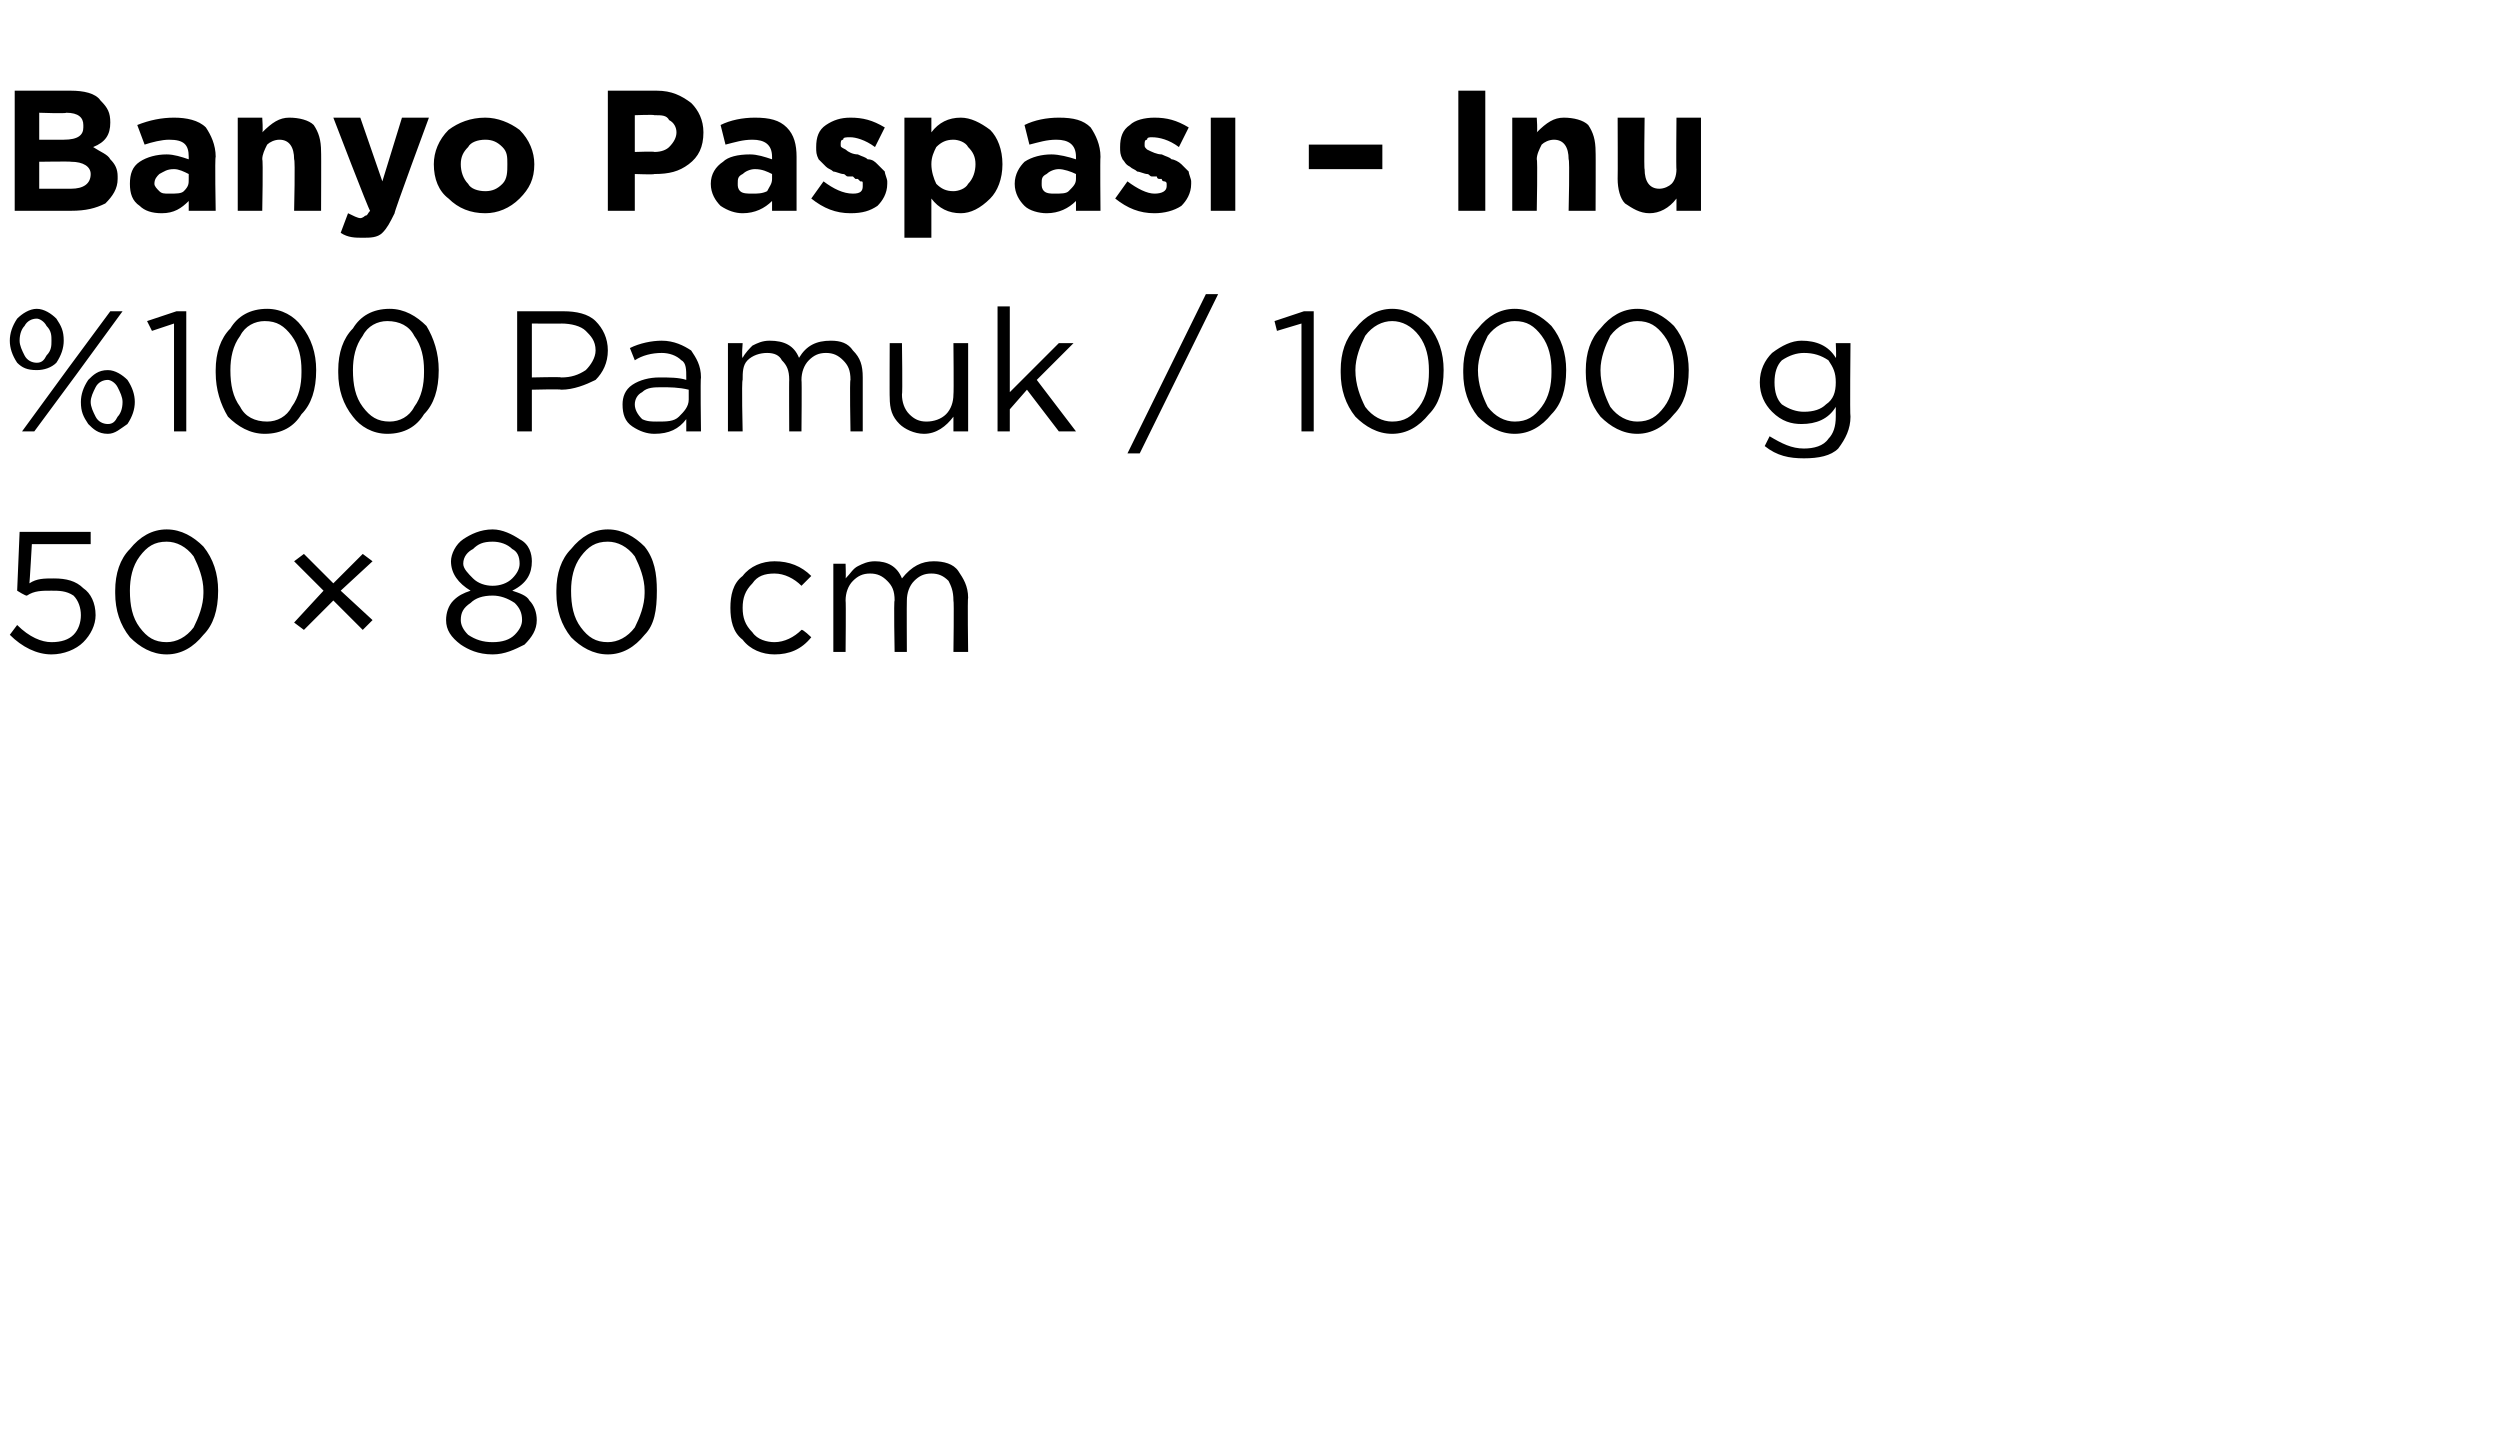 <?xml version="1.0" standalone="no"?><!DOCTYPE svg PUBLIC "-//W3C//DTD SVG 1.1//EN" "http://www.w3.org/Graphics/SVG/1.1/DTD/svg11.dtd"><svg xmlns="http://www.w3.org/2000/svg" version="1.1" width="102px" height="58.4px" viewBox="0 -3 102 58.4" style="top:-3px">  <desc>Banyo Paspas – Inu %100 Pamuk / 1000 g 50 × 80 cm</desc>  <defs/>  <g id="Polygon431678">    <path d="M 2.1 23.7 C 1.5 23.7 0.9 23.4 0.4 22.9 C 0.4 22.9 0.7 22.5 0.7 22.5 C 1.2 23 1.7 23.2 2.1 23.2 C 2.5 23.2 2.8 23.1 3 22.9 C 3.2 22.7 3.3 22.4 3.3 22.1 C 3.3 22.1 3.3 22.1 3.3 22.1 C 3.3 21.8 3.2 21.5 3 21.3 C 2.7 21.1 2.4 21.1 2.1 21.1 C 1.7 21.1 1.4 21.1 1.1 21.3 C 1.06 21.33 0.7 21.1 0.7 21.1 L 0.8 18.7 L 3.7 18.7 L 3.7 19.2 L 1.3 19.2 C 1.3 19.2 1.21 20.78 1.2 20.8 C 1.5 20.6 1.8 20.6 2.2 20.6 C 2.7 20.6 3.1 20.7 3.4 21 C 3.7 21.2 3.9 21.6 3.9 22.1 C 3.9 22.1 3.9 22.1 3.9 22.1 C 3.9 22.5 3.7 22.9 3.4 23.2 C 3.1 23.5 2.6 23.7 2.1 23.7 Z M 8.9 21.1 C 8.9 21.9 8.7 22.5 8.3 22.9 C 7.9 23.4 7.4 23.7 6.8 23.7 C 6.2 23.7 5.7 23.4 5.3 23 C 4.9 22.5 4.7 21.9 4.7 21.2 C 4.7 21.2 4.7 21.1 4.7 21.1 C 4.7 20.4 4.9 19.8 5.3 19.4 C 5.7 18.9 6.2 18.6 6.8 18.6 C 7.4 18.6 7.9 18.9 8.3 19.3 C 8.7 19.8 8.9 20.4 8.9 21.1 C 8.85 21.14 8.9 21.1 8.9 21.1 C 8.9 21.1 8.85 21.15 8.9 21.1 Z M 5.3 21.1 C 5.3 21.7 5.4 22.2 5.7 22.6 C 6 23 6.3 23.2 6.8 23.2 C 7.2 23.2 7.6 23 7.9 22.6 C 8.1 22.2 8.3 21.7 8.3 21.2 C 8.3 21.2 8.3 21.1 8.3 21.1 C 8.3 20.6 8.1 20.1 7.9 19.7 C 7.6 19.3 7.2 19.1 6.8 19.1 C 6.3 19.1 6 19.3 5.7 19.7 C 5.4 20.1 5.3 20.6 5.3 21.1 C 5.29 21.14 5.3 21.1 5.3 21.1 C 5.3 21.1 5.29 21.15 5.3 21.1 Z M 14.8 22.7 L 13.6 21.5 L 12.4 22.7 L 12 22.4 L 13.2 21.1 L 12 19.9 L 12.4 19.6 L 13.6 20.8 L 14.8 19.6 L 15.2 19.9 L 13.9 21.1 L 15.2 22.3 L 14.8 22.7 Z M 21.9 22.3 C 21.9 22.7 21.7 23 21.4 23.3 C 21 23.5 20.6 23.7 20.1 23.7 C 19.5 23.7 19.1 23.5 18.8 23.3 C 18.4 23 18.2 22.7 18.2 22.3 C 18.2 22.3 18.2 22.3 18.2 22.3 C 18.2 22 18.3 21.7 18.5 21.5 C 18.7 21.3 18.9 21.2 19.2 21.1 C 18.7 20.8 18.4 20.4 18.4 19.9 C 18.4 19.9 18.4 19.9 18.4 19.9 C 18.4 19.6 18.6 19.2 18.9 19 C 19.2 18.8 19.6 18.6 20.1 18.6 C 20.5 18.6 20.9 18.8 21.2 19 C 21.6 19.2 21.7 19.6 21.7 19.9 C 21.7 19.9 21.7 19.9 21.7 19.9 C 21.7 20.4 21.5 20.8 20.9 21.1 C 21.2 21.2 21.5 21.3 21.6 21.5 C 21.8 21.7 21.9 22 21.9 22.3 C 21.91 22.26 21.9 22.3 21.9 22.3 C 21.9 22.3 21.91 22.28 21.9 22.3 Z M 18.9 20 C 18.9 20.2 19.1 20.4 19.3 20.6 C 19.5 20.8 19.8 20.9 20.1 20.9 C 20.4 20.9 20.7 20.8 20.9 20.6 C 21.1 20.4 21.2 20.2 21.2 20 C 21.2 20 21.2 20 21.2 20 C 21.2 19.7 21.1 19.5 20.9 19.4 C 20.7 19.2 20.4 19.1 20.1 19.1 C 19.7 19.1 19.5 19.2 19.3 19.4 C 19.1 19.5 18.9 19.7 18.9 20 C 18.95 19.96 18.9 20 18.9 20 C 18.9 20 18.95 19.97 18.9 20 Z M 18.8 22.3 C 18.8 22.5 18.9 22.7 19.1 22.9 C 19.4 23.1 19.7 23.2 20.1 23.2 C 20.5 23.2 20.8 23.1 21 22.9 C 21.2 22.7 21.3 22.5 21.3 22.3 C 21.3 22.3 21.3 22.3 21.3 22.3 C 21.3 22 21.2 21.8 21 21.6 C 20.7 21.4 20.4 21.3 20.1 21.3 C 19.7 21.3 19.4 21.4 19.2 21.6 C 18.9 21.8 18.8 22 18.8 22.3 C 18.79 22.26 18.8 22.3 18.8 22.3 C 18.8 22.3 18.79 22.27 18.8 22.3 Z M 26.8 21.1 C 26.8 21.9 26.7 22.5 26.3 22.9 C 25.9 23.4 25.4 23.7 24.8 23.7 C 24.2 23.7 23.7 23.4 23.3 23 C 22.9 22.5 22.7 21.9 22.7 21.2 C 22.7 21.2 22.7 21.1 22.7 21.1 C 22.7 20.4 22.9 19.8 23.3 19.4 C 23.7 18.9 24.2 18.6 24.8 18.6 C 25.4 18.6 25.9 18.9 26.3 19.3 C 26.7 19.8 26.8 20.4 26.8 21.1 C 26.84 21.14 26.8 21.1 26.8 21.1 C 26.8 21.1 26.84 21.15 26.8 21.1 Z M 23.3 21.1 C 23.3 21.7 23.4 22.2 23.7 22.6 C 24 23 24.3 23.2 24.8 23.2 C 25.2 23.2 25.6 23 25.9 22.6 C 26.1 22.2 26.3 21.7 26.3 21.2 C 26.3 21.2 26.3 21.1 26.3 21.1 C 26.3 20.6 26.1 20.1 25.9 19.7 C 25.6 19.3 25.2 19.1 24.8 19.1 C 24.3 19.1 24 19.3 23.7 19.7 C 23.4 20.1 23.3 20.6 23.3 21.1 C 23.28 21.14 23.3 21.1 23.3 21.1 C 23.3 21.1 23.28 21.15 23.3 21.1 Z M 33.1 23 C 32.7 23.5 32.2 23.7 31.6 23.7 C 31.1 23.7 30.6 23.5 30.3 23.1 C 29.9 22.8 29.8 22.3 29.8 21.8 C 29.8 21.8 29.8 21.8 29.8 21.8 C 29.8 21.3 29.9 20.8 30.3 20.5 C 30.6 20.1 31.1 19.9 31.6 19.9 C 32.2 19.9 32.7 20.1 33.1 20.5 C 33.1 20.5 32.7 20.9 32.7 20.9 C 32.4 20.6 32 20.4 31.6 20.4 C 31.2 20.4 30.9 20.5 30.7 20.8 C 30.4 21.1 30.3 21.4 30.3 21.8 C 30.3 21.8 30.3 21.8 30.3 21.8 C 30.3 22.2 30.4 22.5 30.7 22.8 C 30.9 23.1 31.3 23.2 31.6 23.2 C 32 23.2 32.4 23 32.7 22.7 C 32.75 22.66 33.1 23 33.1 23 C 33.1 23 33.09 22.98 33.1 23 Z M 34 23.6 L 34 20 L 34.5 20 C 34.5 20 34.52 20.59 34.5 20.6 C 34.7 20.4 34.8 20.2 35 20.1 C 35.2 20 35.4 19.9 35.7 19.9 C 36.2 19.9 36.6 20.1 36.8 20.6 C 37.2 20.1 37.6 19.9 38.1 19.9 C 38.5 19.9 38.9 20 39.1 20.3 C 39.3 20.6 39.5 20.9 39.5 21.4 C 39.47 21.36 39.5 23.6 39.5 23.6 L 38.9 23.6 C 38.9 23.6 38.93 21.49 38.9 21.5 C 38.9 21.1 38.8 20.9 38.7 20.7 C 38.5 20.5 38.3 20.4 38 20.4 C 37.7 20.4 37.5 20.5 37.3 20.7 C 37.1 20.9 37 21.2 37 21.5 C 36.99 21.51 37 23.6 37 23.6 L 36.5 23.6 C 36.5 23.6 36.46 21.47 36.5 21.5 C 36.5 21.1 36.4 20.9 36.2 20.7 C 36 20.5 35.8 20.4 35.5 20.4 C 35.2 20.4 35 20.5 34.8 20.7 C 34.6 20.9 34.5 21.2 34.5 21.5 C 34.52 21.53 34.5 23.6 34.5 23.6 L 34 23.6 Z " stroke="none" fill="#000"/>  </g>  <g id="Polygon431677">    <path d="M 2.6 10.9 C 2.6 11.2 2.5 11.5 2.3 11.8 C 2.1 12 1.8 12.1 1.5 12.1 C 1.1 12.1 0.9 12 0.7 11.8 C 0.5 11.5 0.4 11.2 0.4 10.9 C 0.4 10.9 0.4 10.9 0.4 10.9 C 0.4 10.6 0.5 10.3 0.7 10 C 0.9 9.8 1.2 9.6 1.5 9.6 C 1.8 9.6 2.1 9.8 2.3 10 C 2.5 10.3 2.6 10.5 2.6 10.9 C 2.58 10.88 2.6 10.9 2.6 10.9 C 2.6 10.9 2.58 10.9 2.6 10.9 Z M 1.5 10 C 1.3 10 1.1 10.1 1 10.3 C 0.9 10.4 0.8 10.6 0.8 10.9 C 0.8 10.9 0.8 10.9 0.8 10.9 C 0.8 11.1 0.9 11.3 1 11.5 C 1.1 11.7 1.3 11.8 1.5 11.8 C 1.7 11.8 1.8 11.7 1.9 11.5 C 2.1 11.3 2.1 11.1 2.1 10.9 C 2.1 10.9 2.1 10.9 2.1 10.9 C 2.1 10.7 2.1 10.5 1.9 10.3 C 1.8 10.1 1.6 10 1.5 10 Z M 2.8 12 L 4.5 9.7 L 5 9.7 L 3.1 12.3 L 1.4 14.6 L 0.9 14.6 L 2.8 12 Z M 4.4 14.7 C 4 14.7 3.8 14.5 3.6 14.3 C 3.4 14 3.3 13.8 3.3 13.4 C 3.3 13.4 3.3 13.4 3.3 13.4 C 3.3 13.1 3.4 12.8 3.6 12.5 C 3.8 12.3 4 12.1 4.4 12.1 C 4.7 12.1 5 12.3 5.2 12.5 C 5.4 12.8 5.5 13.1 5.5 13.4 C 5.5 13.4 5.5 13.4 5.5 13.4 C 5.5 13.7 5.4 14 5.2 14.3 C 4.9 14.5 4.7 14.7 4.4 14.7 Z M 4.4 14.3 C 4.6 14.3 4.7 14.2 4.8 14 C 4.9 13.9 5 13.7 5 13.4 C 5 13.4 5 13.4 5 13.4 C 5 13.2 4.9 13 4.8 12.8 C 4.7 12.6 4.5 12.5 4.4 12.5 C 4.2 12.5 4 12.6 3.9 12.8 C 3.8 13 3.7 13.2 3.7 13.4 C 3.7 13.4 3.7 13.4 3.7 13.4 C 3.7 13.6 3.8 13.8 3.9 14 C 4 14.2 4.2 14.3 4.4 14.3 Z M 7.1 14.6 L 7.1 10.2 L 6.2 10.5 L 6 10.1 L 7.2 9.7 L 7.6 9.7 L 7.6 14.6 L 7.1 14.6 Z M 12.9 12.1 C 12.9 12.9 12.7 13.5 12.3 13.9 C 12 14.4 11.5 14.7 10.8 14.7 C 10.2 14.7 9.7 14.4 9.3 14 C 9 13.5 8.8 12.9 8.8 12.2 C 8.8 12.2 8.8 12.1 8.8 12.1 C 8.8 11.4 9 10.8 9.4 10.4 C 9.7 9.9 10.2 9.6 10.9 9.6 C 11.5 9.6 12 9.9 12.3 10.3 C 12.7 10.8 12.9 11.4 12.9 12.1 C 12.91 12.14 12.9 12.1 12.9 12.1 C 12.9 12.1 12.91 12.15 12.9 12.1 Z M 9.4 12.1 C 9.4 12.7 9.5 13.2 9.8 13.6 C 10 14 10.4 14.2 10.9 14.2 C 11.3 14.2 11.7 14 11.9 13.6 C 12.2 13.2 12.3 12.7 12.3 12.2 C 12.3 12.2 12.3 12.1 12.3 12.1 C 12.3 11.6 12.2 11.1 11.9 10.7 C 11.6 10.3 11.3 10.1 10.8 10.1 C 10.4 10.1 10 10.3 9.8 10.7 C 9.5 11.1 9.4 11.6 9.4 12.1 C 9.35 12.14 9.4 12.1 9.4 12.1 C 9.4 12.1 9.35 12.15 9.4 12.1 Z M 17.9 12.1 C 17.9 12.9 17.7 13.5 17.3 13.9 C 17 14.4 16.5 14.7 15.8 14.7 C 15.2 14.7 14.7 14.4 14.4 14 C 14 13.5 13.8 12.9 13.8 12.2 C 13.8 12.2 13.8 12.1 13.8 12.1 C 13.8 11.4 14 10.8 14.4 10.4 C 14.7 9.9 15.2 9.6 15.9 9.6 C 16.5 9.6 17 9.9 17.4 10.3 C 17.7 10.8 17.9 11.4 17.9 12.1 C 17.92 12.14 17.9 12.1 17.9 12.1 C 17.9 12.1 17.92 12.15 17.9 12.1 Z M 14.4 12.1 C 14.4 12.7 14.5 13.2 14.8 13.6 C 15.1 14 15.4 14.2 15.9 14.2 C 16.3 14.2 16.7 14 16.9 13.6 C 17.2 13.2 17.3 12.7 17.3 12.2 C 17.3 12.2 17.3 12.1 17.3 12.1 C 17.3 11.6 17.2 11.1 16.9 10.7 C 16.7 10.3 16.3 10.1 15.8 10.1 C 15.4 10.1 15 10.3 14.8 10.7 C 14.5 11.1 14.4 11.6 14.4 12.1 C 14.36 12.14 14.4 12.1 14.4 12.1 C 14.4 12.1 14.36 12.15 14.4 12.1 Z M 21.1 14.6 L 21.1 9.7 C 21.1 9.7 22.98 9.7 23 9.7 C 23.5 9.7 24 9.8 24.3 10.1 C 24.6 10.4 24.8 10.8 24.8 11.3 C 24.8 11.3 24.8 11.3 24.8 11.3 C 24.8 11.8 24.6 12.2 24.3 12.5 C 23.9 12.7 23.4 12.9 22.9 12.9 C 22.89 12.87 21.7 12.9 21.7 12.9 L 21.7 14.6 L 21.1 14.6 Z M 21.7 12.4 C 21.7 12.4 22.91 12.37 22.9 12.4 C 23.3 12.4 23.6 12.3 23.9 12.1 C 24.1 11.9 24.3 11.6 24.3 11.3 C 24.3 11.3 24.3 11.3 24.3 11.3 C 24.3 10.9 24.1 10.7 23.9 10.5 C 23.7 10.3 23.3 10.2 22.9 10.2 C 22.94 10.21 21.7 10.2 21.7 10.2 L 21.7 12.4 Z M 28 14.1 C 27.7 14.5 27.3 14.7 26.7 14.7 C 26.4 14.7 26.1 14.6 25.8 14.4 C 25.5 14.2 25.4 13.9 25.4 13.5 C 25.4 13.5 25.4 13.5 25.4 13.5 C 25.4 13.2 25.5 12.9 25.8 12.7 C 26.1 12.5 26.5 12.4 26.9 12.4 C 27.3 12.4 27.7 12.4 28 12.5 C 28 12.5 28 12.4 28 12.4 C 28 12.1 28 11.8 27.8 11.7 C 27.6 11.5 27.3 11.4 27 11.4 C 26.6 11.4 26.2 11.5 25.9 11.7 C 25.9 11.7 25.7 11.2 25.7 11.2 C 26.1 11 26.6 10.9 27 10.9 C 27.5 10.9 27.9 11.1 28.2 11.3 C 28.4 11.6 28.6 11.9 28.6 12.4 C 28.57 12.39 28.6 14.6 28.6 14.6 L 28 14.6 L 28 14.1 C 28 14.1 28.05 14.05 28 14.1 Z M 26.8 14.2 C 27.2 14.2 27.5 14.2 27.7 14 C 27.9 13.8 28.1 13.6 28.1 13.3 C 28.1 13.3 28.1 12.9 28.1 12.9 C 27.7 12.8 27.3 12.8 27 12.8 C 26.7 12.8 26.4 12.8 26.2 13 C 26 13.1 25.9 13.3 25.9 13.5 C 25.9 13.5 25.9 13.5 25.9 13.5 C 25.9 13.7 26 13.9 26.2 14.1 C 26.4 14.2 26.6 14.2 26.8 14.2 Z M 29.7 14.6 L 29.7 11 L 30.3 11 C 30.3 11 30.25 11.59 30.3 11.6 C 30.4 11.4 30.6 11.2 30.7 11.1 C 30.9 11 31.1 10.9 31.4 10.9 C 32 10.9 32.4 11.1 32.6 11.6 C 32.9 11.1 33.3 10.9 33.9 10.9 C 34.3 10.9 34.6 11 34.8 11.3 C 35.1 11.6 35.2 11.9 35.2 12.4 C 35.2 12.36 35.2 14.6 35.2 14.6 L 34.7 14.6 C 34.7 14.6 34.66 12.49 34.7 12.5 C 34.7 12.1 34.6 11.9 34.4 11.7 C 34.2 11.5 34 11.4 33.7 11.4 C 33.4 11.4 33.2 11.5 33 11.7 C 32.8 11.9 32.7 12.2 32.7 12.5 C 32.72 12.51 32.7 14.6 32.7 14.6 L 32.2 14.6 C 32.2 14.6 32.19 12.47 32.2 12.5 C 32.2 12.1 32.1 11.9 31.9 11.7 C 31.8 11.5 31.6 11.4 31.3 11.4 C 31 11.4 30.7 11.5 30.5 11.7 C 30.3 11.9 30.3 12.2 30.3 12.5 C 30.25 12.53 30.3 14.6 30.3 14.6 L 29.7 14.6 Z M 38.9 14 C 38.6 14.4 38.2 14.7 37.7 14.7 C 37.3 14.7 36.9 14.5 36.7 14.3 C 36.4 14 36.3 13.7 36.3 13.2 C 36.29 13.23 36.3 11 36.3 11 L 36.8 11 C 36.8 11 36.83 13.09 36.8 13.1 C 36.8 13.4 36.9 13.7 37.1 13.9 C 37.3 14.1 37.5 14.2 37.8 14.2 C 38.1 14.2 38.4 14.1 38.6 13.9 C 38.8 13.7 38.9 13.4 38.9 13.1 C 38.92 13.05 38.9 11 38.9 11 L 39.5 11 L 39.5 14.6 L 38.9 14.6 L 38.9 14 C 38.9 14 38.92 13.97 38.9 14 Z M 40.7 14.6 L 40.7 9.5 L 41.2 9.5 L 41.2 13 L 43.2 11 L 43.8 11 L 42.3 12.5 L 43.9 14.6 L 43.2 14.6 L 41.9 12.9 L 41.2 13.7 L 41.2 14.6 L 40.7 14.6 Z M 46 15.5 L 49.2 9 L 49.7 9 L 46.5 15.5 L 46 15.5 Z M 53.1 14.6 L 53.1 10.2 L 52.1 10.5 L 52 10.1 L 53.2 9.7 L 53.6 9.7 L 53.6 14.6 L 53.1 14.6 Z M 58.9 12.1 C 58.9 12.9 58.7 13.5 58.3 13.9 C 57.9 14.4 57.4 14.7 56.8 14.7 C 56.2 14.7 55.7 14.4 55.3 14 C 54.9 13.5 54.7 12.9 54.7 12.2 C 54.7 12.2 54.7 12.1 54.7 12.1 C 54.7 11.4 54.9 10.8 55.3 10.4 C 55.7 9.9 56.2 9.6 56.8 9.6 C 57.4 9.6 57.9 9.9 58.3 10.3 C 58.7 10.8 58.9 11.4 58.9 12.1 C 58.88 12.14 58.9 12.1 58.9 12.1 C 58.9 12.1 58.88 12.15 58.9 12.1 Z M 55.3 12.1 C 55.3 12.7 55.5 13.2 55.7 13.6 C 56 14 56.4 14.2 56.8 14.2 C 57.3 14.2 57.6 14 57.9 13.6 C 58.2 13.2 58.3 12.7 58.3 12.2 C 58.3 12.2 58.3 12.1 58.3 12.1 C 58.3 11.6 58.2 11.1 57.9 10.7 C 57.6 10.3 57.2 10.1 56.8 10.1 C 56.4 10.1 56 10.3 55.7 10.7 C 55.5 11.1 55.3 11.6 55.3 12.1 C 55.31 12.14 55.3 12.1 55.3 12.1 C 55.3 12.1 55.31 12.15 55.3 12.1 Z M 63.9 12.1 C 63.9 12.9 63.7 13.5 63.3 13.9 C 62.9 14.4 62.4 14.7 61.8 14.7 C 61.2 14.7 60.7 14.4 60.3 14 C 59.9 13.5 59.7 12.9 59.7 12.2 C 59.7 12.2 59.7 12.1 59.7 12.1 C 59.7 11.4 59.9 10.8 60.3 10.4 C 60.7 9.9 61.2 9.6 61.8 9.6 C 62.4 9.6 62.9 9.9 63.3 10.3 C 63.7 10.8 63.9 11.4 63.9 12.1 C 63.88 12.14 63.9 12.1 63.9 12.1 C 63.9 12.1 63.88 12.15 63.9 12.1 Z M 60.3 12.1 C 60.3 12.7 60.5 13.2 60.7 13.6 C 61 14 61.4 14.2 61.8 14.2 C 62.3 14.2 62.6 14 62.9 13.6 C 63.2 13.2 63.3 12.7 63.3 12.2 C 63.3 12.2 63.3 12.1 63.3 12.1 C 63.3 11.6 63.2 11.1 62.9 10.7 C 62.6 10.3 62.3 10.1 61.8 10.1 C 61.4 10.1 61 10.3 60.7 10.7 C 60.5 11.1 60.3 11.6 60.3 12.1 C 60.32 12.14 60.3 12.1 60.3 12.1 C 60.3 12.1 60.32 12.15 60.3 12.1 Z M 68.9 12.1 C 68.9 12.9 68.7 13.5 68.3 13.9 C 67.9 14.4 67.4 14.7 66.8 14.7 C 66.2 14.7 65.7 14.4 65.3 14 C 64.9 13.5 64.7 12.9 64.7 12.2 C 64.7 12.2 64.7 12.1 64.7 12.1 C 64.7 11.4 64.9 10.8 65.3 10.4 C 65.7 9.9 66.2 9.6 66.8 9.6 C 67.4 9.6 67.9 9.9 68.3 10.3 C 68.7 10.8 68.9 11.4 68.9 12.1 C 68.89 12.14 68.9 12.1 68.9 12.1 C 68.9 12.1 68.89 12.15 68.9 12.1 Z M 65.3 12.1 C 65.3 12.7 65.5 13.2 65.7 13.6 C 66 14 66.4 14.2 66.8 14.2 C 67.3 14.2 67.6 14 67.9 13.6 C 68.2 13.2 68.3 12.7 68.3 12.2 C 68.3 12.2 68.3 12.1 68.3 12.1 C 68.3 11.6 68.2 11.1 67.9 10.7 C 67.6 10.3 67.3 10.1 66.8 10.1 C 66.4 10.1 66 10.3 65.7 10.7 C 65.5 11.1 65.3 11.6 65.3 12.1 C 65.32 12.14 65.3 12.1 65.3 12.1 C 65.3 12.1 65.32 12.15 65.3 12.1 Z M 75 15.3 C 74.7 15.6 74.2 15.7 73.6 15.7 C 73 15.7 72.5 15.6 72 15.2 C 72 15.2 72.2 14.8 72.2 14.8 C 72.7 15.1 73.1 15.3 73.6 15.3 C 74 15.3 74.4 15.2 74.6 14.9 C 74.8 14.7 74.9 14.4 74.9 14 C 74.9 14 74.9 13.6 74.9 13.6 C 74.6 14.1 74.1 14.3 73.5 14.3 C 73.1 14.3 72.7 14.2 72.3 13.8 C 72 13.5 71.8 13.1 71.8 12.6 C 71.8 12.6 71.8 12.6 71.8 12.6 C 71.8 12.1 72 11.7 72.3 11.4 C 72.7 11.1 73.1 10.9 73.5 10.9 C 74.1 10.9 74.6 11.1 74.9 11.6 C 74.93 11.63 74.9 11 74.9 11 L 75.5 11 C 75.5 11 75.47 13.97 75.5 14 C 75.5 14.5 75.3 14.9 75 15.3 C 75 15.3 75 15.3 75 15.3 Z M 73.6 13.8 C 74 13.8 74.3 13.7 74.5 13.5 C 74.8 13.3 74.9 13 74.9 12.6 C 74.9 12.6 74.9 12.6 74.9 12.6 C 74.9 12.2 74.8 12 74.6 11.7 C 74.3 11.5 74 11.4 73.6 11.4 C 73.3 11.4 73 11.5 72.7 11.7 C 72.5 11.9 72.4 12.2 72.4 12.6 C 72.4 12.6 72.4 12.6 72.4 12.6 C 72.4 13 72.5 13.3 72.7 13.5 C 73 13.7 73.3 13.8 73.6 13.8 Z " stroke="none" fill="#000"/>  </g>  <g id="Polygon431676">    <path d="M 0.6 5.6 L 0.6 0.7 C 0.6 0.7 2.86 0.7 2.9 0.7 C 3.4 0.7 3.9 0.8 4.1 1.1 C 4.4 1.4 4.5 1.6 4.5 2 C 4.5 2 4.5 2 4.5 2 C 4.5 2.5 4.3 2.8 3.8 3 C 4.1 3.2 4.4 3.3 4.5 3.5 C 4.7 3.7 4.8 3.9 4.8 4.2 C 4.8 4.2 4.8 4.3 4.8 4.3 C 4.8 4.7 4.6 5 4.3 5.3 C 3.9 5.5 3.5 5.6 2.9 5.6 C 2.92 5.6 0.6 5.6 0.6 5.6 Z M 2.6 2.7 C 3.2 2.7 3.4 2.5 3.4 2.2 C 3.4 2.2 3.4 2.1 3.4 2.1 C 3.4 1.8 3.2 1.6 2.7 1.6 C 2.7 1.64 1.6 1.6 1.6 1.6 L 1.6 2.7 L 2.6 2.7 C 2.6 2.7 2.63 2.68 2.6 2.7 Z M 2.9 4.7 C 3.4 4.7 3.7 4.5 3.7 4.1 C 3.7 4.1 3.7 4.1 3.7 4.1 C 3.7 3.8 3.4 3.6 2.9 3.6 C 2.88 3.58 1.6 3.6 1.6 3.6 L 1.6 4.7 L 2.9 4.7 C 2.9 4.7 2.92 4.65 2.9 4.7 Z M 7.7 5.2 C 7.4 5.5 7.1 5.7 6.6 5.7 C 6.2 5.7 5.9 5.6 5.7 5.4 C 5.4 5.2 5.3 4.9 5.3 4.5 C 5.3 4.5 5.3 4.5 5.3 4.5 C 5.3 4.1 5.4 3.8 5.7 3.6 C 6 3.4 6.4 3.3 6.8 3.3 C 7.1 3.3 7.4 3.4 7.7 3.5 C 7.7 3.5 7.7 3.4 7.7 3.4 C 7.7 2.9 7.5 2.7 6.9 2.7 C 6.6 2.7 6.2 2.8 5.9 2.9 C 5.9 2.9 5.6 2.1 5.6 2.1 C 6.1 1.9 6.6 1.8 7.1 1.8 C 7.6 1.8 8.1 1.9 8.4 2.2 C 8.6 2.5 8.8 2.9 8.8 3.4 C 8.76 3.42 8.8 5.6 8.8 5.6 L 7.7 5.6 L 7.7 5.2 C 7.7 5.2 7.73 5.19 7.7 5.2 Z M 6.9 4.9 C 7.2 4.9 7.4 4.9 7.5 4.8 C 7.7 4.6 7.7 4.5 7.7 4.3 C 7.7 4.3 7.7 4.1 7.7 4.1 C 7.5 4 7.3 3.9 7.1 3.9 C 6.8 3.9 6.7 4 6.5 4.1 C 6.4 4.2 6.3 4.3 6.3 4.5 C 6.3 4.5 6.3 4.5 6.3 4.5 C 6.3 4.6 6.4 4.7 6.5 4.8 C 6.6 4.9 6.7 4.9 6.9 4.9 Z M 9.7 5.6 L 9.7 1.8 L 10.7 1.8 C 10.7 1.8 10.74 2.38 10.7 2.4 C 11.1 2 11.4 1.8 11.8 1.8 C 12.2 1.8 12.6 1.9 12.8 2.1 C 13 2.4 13.1 2.7 13.1 3.2 C 13.11 3.17 13.1 5.6 13.1 5.6 L 12 5.6 C 12 5.6 12.05 3.51 12 3.5 C 12 3 11.8 2.7 11.4 2.7 C 11.2 2.7 11 2.8 10.9 2.9 C 10.8 3.1 10.7 3.3 10.7 3.5 C 10.74 3.51 10.7 5.6 10.7 5.6 L 9.7 5.6 Z M 15.6 4.4 L 16.4 1.8 L 17.5 1.8 C 17.5 1.8 16.06 5.69 16.1 5.7 C 15.9 6.1 15.8 6.3 15.6 6.5 C 15.4 6.7 15.1 6.7 14.8 6.7 C 14.5 6.7 14.2 6.7 13.9 6.5 C 13.9 6.5 14.2 5.7 14.2 5.7 C 14.4 5.8 14.6 5.9 14.7 5.9 C 14.8 5.9 14.9 5.8 14.9 5.8 C 15 5.8 15 5.7 15.1 5.6 C 15.06 5.61 13.6 1.8 13.6 1.8 L 14.7 1.8 L 15.6 4.4 Z M 19.8 5.7 C 19.2 5.7 18.7 5.5 18.3 5.1 C 17.9 4.8 17.7 4.3 17.7 3.7 C 17.7 3.7 17.7 3.7 17.7 3.7 C 17.7 3.2 17.9 2.7 18.3 2.3 C 18.7 2 19.2 1.8 19.8 1.8 C 20.3 1.8 20.8 2 21.2 2.3 C 21.6 2.7 21.8 3.2 21.8 3.7 C 21.8 3.7 21.8 3.7 21.8 3.7 C 21.8 4.3 21.6 4.7 21.2 5.1 C 20.8 5.5 20.3 5.7 19.8 5.7 Z M 19.8 4.8 C 20.1 4.8 20.3 4.7 20.5 4.5 C 20.7 4.3 20.7 4 20.7 3.7 C 20.7 3.7 20.7 3.7 20.7 3.7 C 20.7 3.4 20.7 3.2 20.5 3 C 20.3 2.8 20.1 2.7 19.8 2.7 C 19.5 2.7 19.2 2.8 19.1 3 C 18.9 3.2 18.8 3.4 18.8 3.7 C 18.8 3.7 18.8 3.7 18.8 3.7 C 18.8 4 18.9 4.3 19.1 4.5 C 19.2 4.7 19.5 4.8 19.8 4.8 Z M 24.8 5.6 L 24.8 0.7 C 24.8 0.7 26.78 0.7 26.8 0.7 C 27.4 0.7 27.8 0.9 28.2 1.2 C 28.5 1.5 28.7 1.9 28.7 2.4 C 28.7 2.4 28.7 2.4 28.7 2.4 C 28.7 3 28.5 3.4 28.1 3.7 C 27.7 4 27.3 4.1 26.7 4.1 C 26.68 4.13 25.9 4.1 25.9 4.1 L 25.9 5.6 L 24.8 5.6 Z M 25.9 3.2 C 25.9 3.2 26.71 3.17 26.7 3.2 C 27 3.2 27.2 3.1 27.3 3 C 27.5 2.8 27.6 2.6 27.6 2.4 C 27.6 2.4 27.6 2.4 27.6 2.4 C 27.6 2.2 27.5 2 27.3 1.9 C 27.2 1.7 27 1.7 26.7 1.7 C 26.69 1.67 25.9 1.7 25.9 1.7 L 25.9 3.2 Z M 31.5 5.2 C 31.2 5.5 30.8 5.7 30.3 5.7 C 30 5.7 29.7 5.6 29.4 5.4 C 29.2 5.2 29 4.9 29 4.5 C 29 4.5 29 4.5 29 4.5 C 29 4.1 29.2 3.8 29.5 3.6 C 29.7 3.4 30.1 3.3 30.6 3.3 C 30.9 3.3 31.2 3.4 31.5 3.5 C 31.5 3.5 31.5 3.4 31.5 3.4 C 31.5 2.9 31.2 2.7 30.7 2.7 C 30.3 2.7 30 2.8 29.6 2.9 C 29.6 2.9 29.4 2.1 29.4 2.1 C 29.8 1.9 30.3 1.8 30.8 1.8 C 31.4 1.8 31.8 1.9 32.1 2.2 C 32.4 2.5 32.5 2.9 32.5 3.4 C 32.5 3.42 32.5 5.6 32.5 5.6 L 31.5 5.6 L 31.5 5.2 C 31.5 5.2 31.47 5.19 31.5 5.2 Z M 30.7 4.9 C 30.9 4.9 31.1 4.9 31.3 4.8 C 31.4 4.6 31.5 4.5 31.5 4.3 C 31.5 4.3 31.5 4.1 31.5 4.1 C 31.3 4 31.1 3.9 30.8 3.9 C 30.6 3.9 30.4 4 30.3 4.1 C 30.1 4.2 30.1 4.3 30.1 4.5 C 30.1 4.5 30.1 4.5 30.1 4.5 C 30.1 4.6 30.1 4.7 30.2 4.8 C 30.3 4.9 30.5 4.9 30.7 4.9 Z M 34.7 5.7 C 34.1 5.7 33.6 5.5 33.1 5.1 C 33.1 5.1 33.6 4.4 33.6 4.4 C 34 4.7 34.4 4.9 34.8 4.9 C 35.1 4.9 35.2 4.8 35.2 4.6 C 35.2 4.6 35.2 4.6 35.2 4.6 C 35.2 4.5 35.2 4.5 35.2 4.5 C 35.2 4.4 35.2 4.4 35.1 4.4 C 35.1 4.4 35.1 4.4 35 4.3 C 35 4.3 35 4.3 34.9 4.3 C 34.9 4.3 34.8 4.2 34.8 4.2 C 34.7 4.2 34.7 4.2 34.6 4.2 C 34.5 4.2 34.5 4.1 34.4 4.1 C 34.3 4.1 34.1 4 34 4 C 33.9 3.9 33.8 3.9 33.7 3.8 C 33.6 3.7 33.5 3.6 33.4 3.5 C 33.3 3.3 33.3 3.2 33.3 3 C 33.3 3 33.3 3 33.3 3 C 33.3 2.6 33.4 2.3 33.7 2.1 C 34 1.9 34.3 1.8 34.7 1.8 C 35.2 1.8 35.6 1.9 36.1 2.2 C 36.1 2.2 35.7 3 35.7 3 C 35.3 2.7 34.9 2.6 34.7 2.6 C 34.5 2.6 34.4 2.6 34.4 2.7 C 34.3 2.7 34.3 2.8 34.3 2.9 C 34.3 2.9 34.3 2.9 34.3 2.9 C 34.3 3 34.3 3 34.5 3.1 C 34.6 3.2 34.8 3.3 35 3.3 C 35.2 3.4 35.3 3.4 35.4 3.5 C 35.6 3.5 35.7 3.6 35.8 3.7 C 35.9 3.8 36 3.9 36.1 4 C 36.1 4.1 36.2 4.3 36.2 4.4 C 36.2 4.4 36.2 4.5 36.2 4.5 C 36.2 4.9 36 5.2 35.8 5.4 C 35.5 5.6 35.2 5.7 34.7 5.7 Z M 36.9 6.7 L 36.9 1.8 L 38 1.8 C 38 1.8 38 2.39 38 2.4 C 38.3 2 38.7 1.8 39.2 1.8 C 39.6 1.8 40 2 40.4 2.3 C 40.7 2.6 40.9 3.1 40.9 3.7 C 40.9 3.7 40.9 3.7 40.9 3.7 C 40.9 4.3 40.7 4.8 40.4 5.1 C 40 5.5 39.6 5.7 39.2 5.7 C 38.7 5.7 38.3 5.5 38 5.1 C 38 5.11 38 6.7 38 6.7 L 36.9 6.7 Z M 38 3.7 C 38 4 38.1 4.3 38.2 4.5 C 38.4 4.7 38.6 4.8 38.9 4.8 C 39.1 4.8 39.4 4.7 39.5 4.5 C 39.7 4.3 39.8 4 39.8 3.7 C 39.8 3.7 39.8 3.7 39.8 3.7 C 39.8 3.4 39.7 3.2 39.5 3 C 39.4 2.8 39.1 2.7 38.9 2.7 C 38.6 2.7 38.4 2.8 38.2 3 C 38.1 3.2 38 3.4 38 3.7 C 37.98 3.72 38 3.7 38 3.7 C 38 3.7 37.98 3.73 38 3.7 Z M 43.9 5.2 C 43.6 5.5 43.2 5.7 42.7 5.7 C 42.4 5.7 42 5.6 41.8 5.4 C 41.6 5.2 41.4 4.9 41.4 4.5 C 41.4 4.5 41.4 4.5 41.4 4.5 C 41.4 4.1 41.6 3.8 41.8 3.6 C 42.1 3.4 42.5 3.3 42.9 3.3 C 43.2 3.3 43.6 3.4 43.9 3.5 C 43.9 3.5 43.9 3.4 43.9 3.4 C 43.9 2.9 43.6 2.7 43.1 2.7 C 42.7 2.7 42.4 2.8 42 2.9 C 42 2.9 41.8 2.1 41.8 2.1 C 42.2 1.9 42.7 1.8 43.2 1.8 C 43.8 1.8 44.2 1.9 44.5 2.2 C 44.7 2.5 44.9 2.9 44.9 3.4 C 44.88 3.42 44.9 5.6 44.9 5.6 L 43.9 5.6 L 43.9 5.2 C 43.9 5.2 43.85 5.19 43.9 5.2 Z M 43 4.9 C 43.3 4.9 43.5 4.9 43.6 4.8 C 43.8 4.6 43.9 4.5 43.9 4.3 C 43.9 4.3 43.9 4.1 43.9 4.1 C 43.7 4 43.4 3.9 43.2 3.9 C 43 3.9 42.8 4 42.7 4.1 C 42.5 4.2 42.5 4.3 42.5 4.5 C 42.5 4.5 42.5 4.5 42.5 4.5 C 42.5 4.6 42.5 4.7 42.6 4.8 C 42.7 4.9 42.9 4.9 43 4.9 Z M 47.1 5.7 C 46.5 5.7 46 5.5 45.5 5.1 C 45.5 5.1 46 4.4 46 4.4 C 46.4 4.7 46.8 4.9 47.1 4.9 C 47.4 4.9 47.6 4.8 47.6 4.6 C 47.6 4.6 47.6 4.6 47.6 4.6 C 47.6 4.5 47.6 4.5 47.6 4.5 C 47.6 4.4 47.5 4.4 47.5 4.4 C 47.5 4.4 47.4 4.4 47.4 4.3 C 47.4 4.3 47.3 4.3 47.3 4.3 C 47.2 4.3 47.2 4.2 47.2 4.2 C 47.1 4.2 47.1 4.2 47 4.2 C 46.9 4.2 46.9 4.1 46.8 4.1 C 46.7 4.1 46.5 4 46.4 4 C 46.3 3.9 46.2 3.9 46.1 3.8 C 45.9 3.7 45.9 3.6 45.8 3.5 C 45.7 3.3 45.7 3.2 45.7 3 C 45.7 3 45.7 3 45.7 3 C 45.7 2.6 45.8 2.3 46.1 2.1 C 46.3 1.9 46.7 1.8 47.1 1.8 C 47.6 1.8 48 1.9 48.5 2.2 C 48.5 2.2 48.1 3 48.1 3 C 47.7 2.7 47.3 2.6 47 2.6 C 46.9 2.6 46.8 2.6 46.8 2.7 C 46.7 2.7 46.7 2.8 46.7 2.9 C 46.7 2.9 46.7 2.9 46.7 2.9 C 46.7 3 46.7 3 46.8 3.1 C 47 3.2 47.2 3.3 47.4 3.3 C 47.6 3.4 47.7 3.4 47.8 3.5 C 47.9 3.5 48.1 3.6 48.2 3.7 C 48.3 3.8 48.4 3.9 48.5 4 C 48.5 4.1 48.6 4.3 48.6 4.4 C 48.6 4.4 48.6 4.5 48.6 4.5 C 48.6 4.9 48.4 5.2 48.2 5.4 C 47.9 5.6 47.5 5.7 47.1 5.7 Z M 49.4 5.6 L 49.4 1.8 L 50.4 1.8 L 50.4 5.6 L 49.4 5.6 Z M 53.4 3.9 L 53.4 2.9 L 56.4 2.9 L 56.4 3.9 L 53.4 3.9 Z M 59.5 5.6 L 59.5 0.7 L 60.6 0.7 L 60.6 5.6 L 59.5 5.6 Z M 61.7 5.6 L 61.7 1.8 L 62.7 1.8 C 62.7 1.8 62.74 2.38 62.7 2.4 C 63.1 2 63.4 1.8 63.8 1.8 C 64.2 1.8 64.6 1.9 64.8 2.1 C 65 2.4 65.1 2.7 65.1 3.2 C 65.11 3.17 65.1 5.6 65.1 5.6 L 64 5.6 C 64 5.6 64.05 3.51 64 3.5 C 64 3 63.8 2.7 63.4 2.7 C 63.2 2.7 63 2.8 62.9 2.9 C 62.8 3.1 62.7 3.3 62.7 3.5 C 62.74 3.51 62.7 5.6 62.7 5.6 L 61.7 5.6 Z M 68.4 5.1 C 68.1 5.5 67.7 5.7 67.3 5.7 C 66.9 5.7 66.6 5.5 66.3 5.3 C 66.1 5.1 66 4.7 66 4.3 C 66.01 4.28 66 1.8 66 1.8 L 67.1 1.8 C 67.1 1.8 67.07 3.94 67.1 3.9 C 67.1 4.4 67.3 4.7 67.7 4.7 C 67.9 4.7 68.1 4.6 68.2 4.5 C 68.3 4.4 68.4 4.2 68.4 3.9 C 68.38 3.94 68.4 1.8 68.4 1.8 L 69.4 1.8 L 69.4 5.6 L 68.4 5.6 L 68.4 5.1 C 68.4 5.1 68.38 5.07 68.4 5.1 Z " stroke="none" fill="#000"/>  </g></svg>